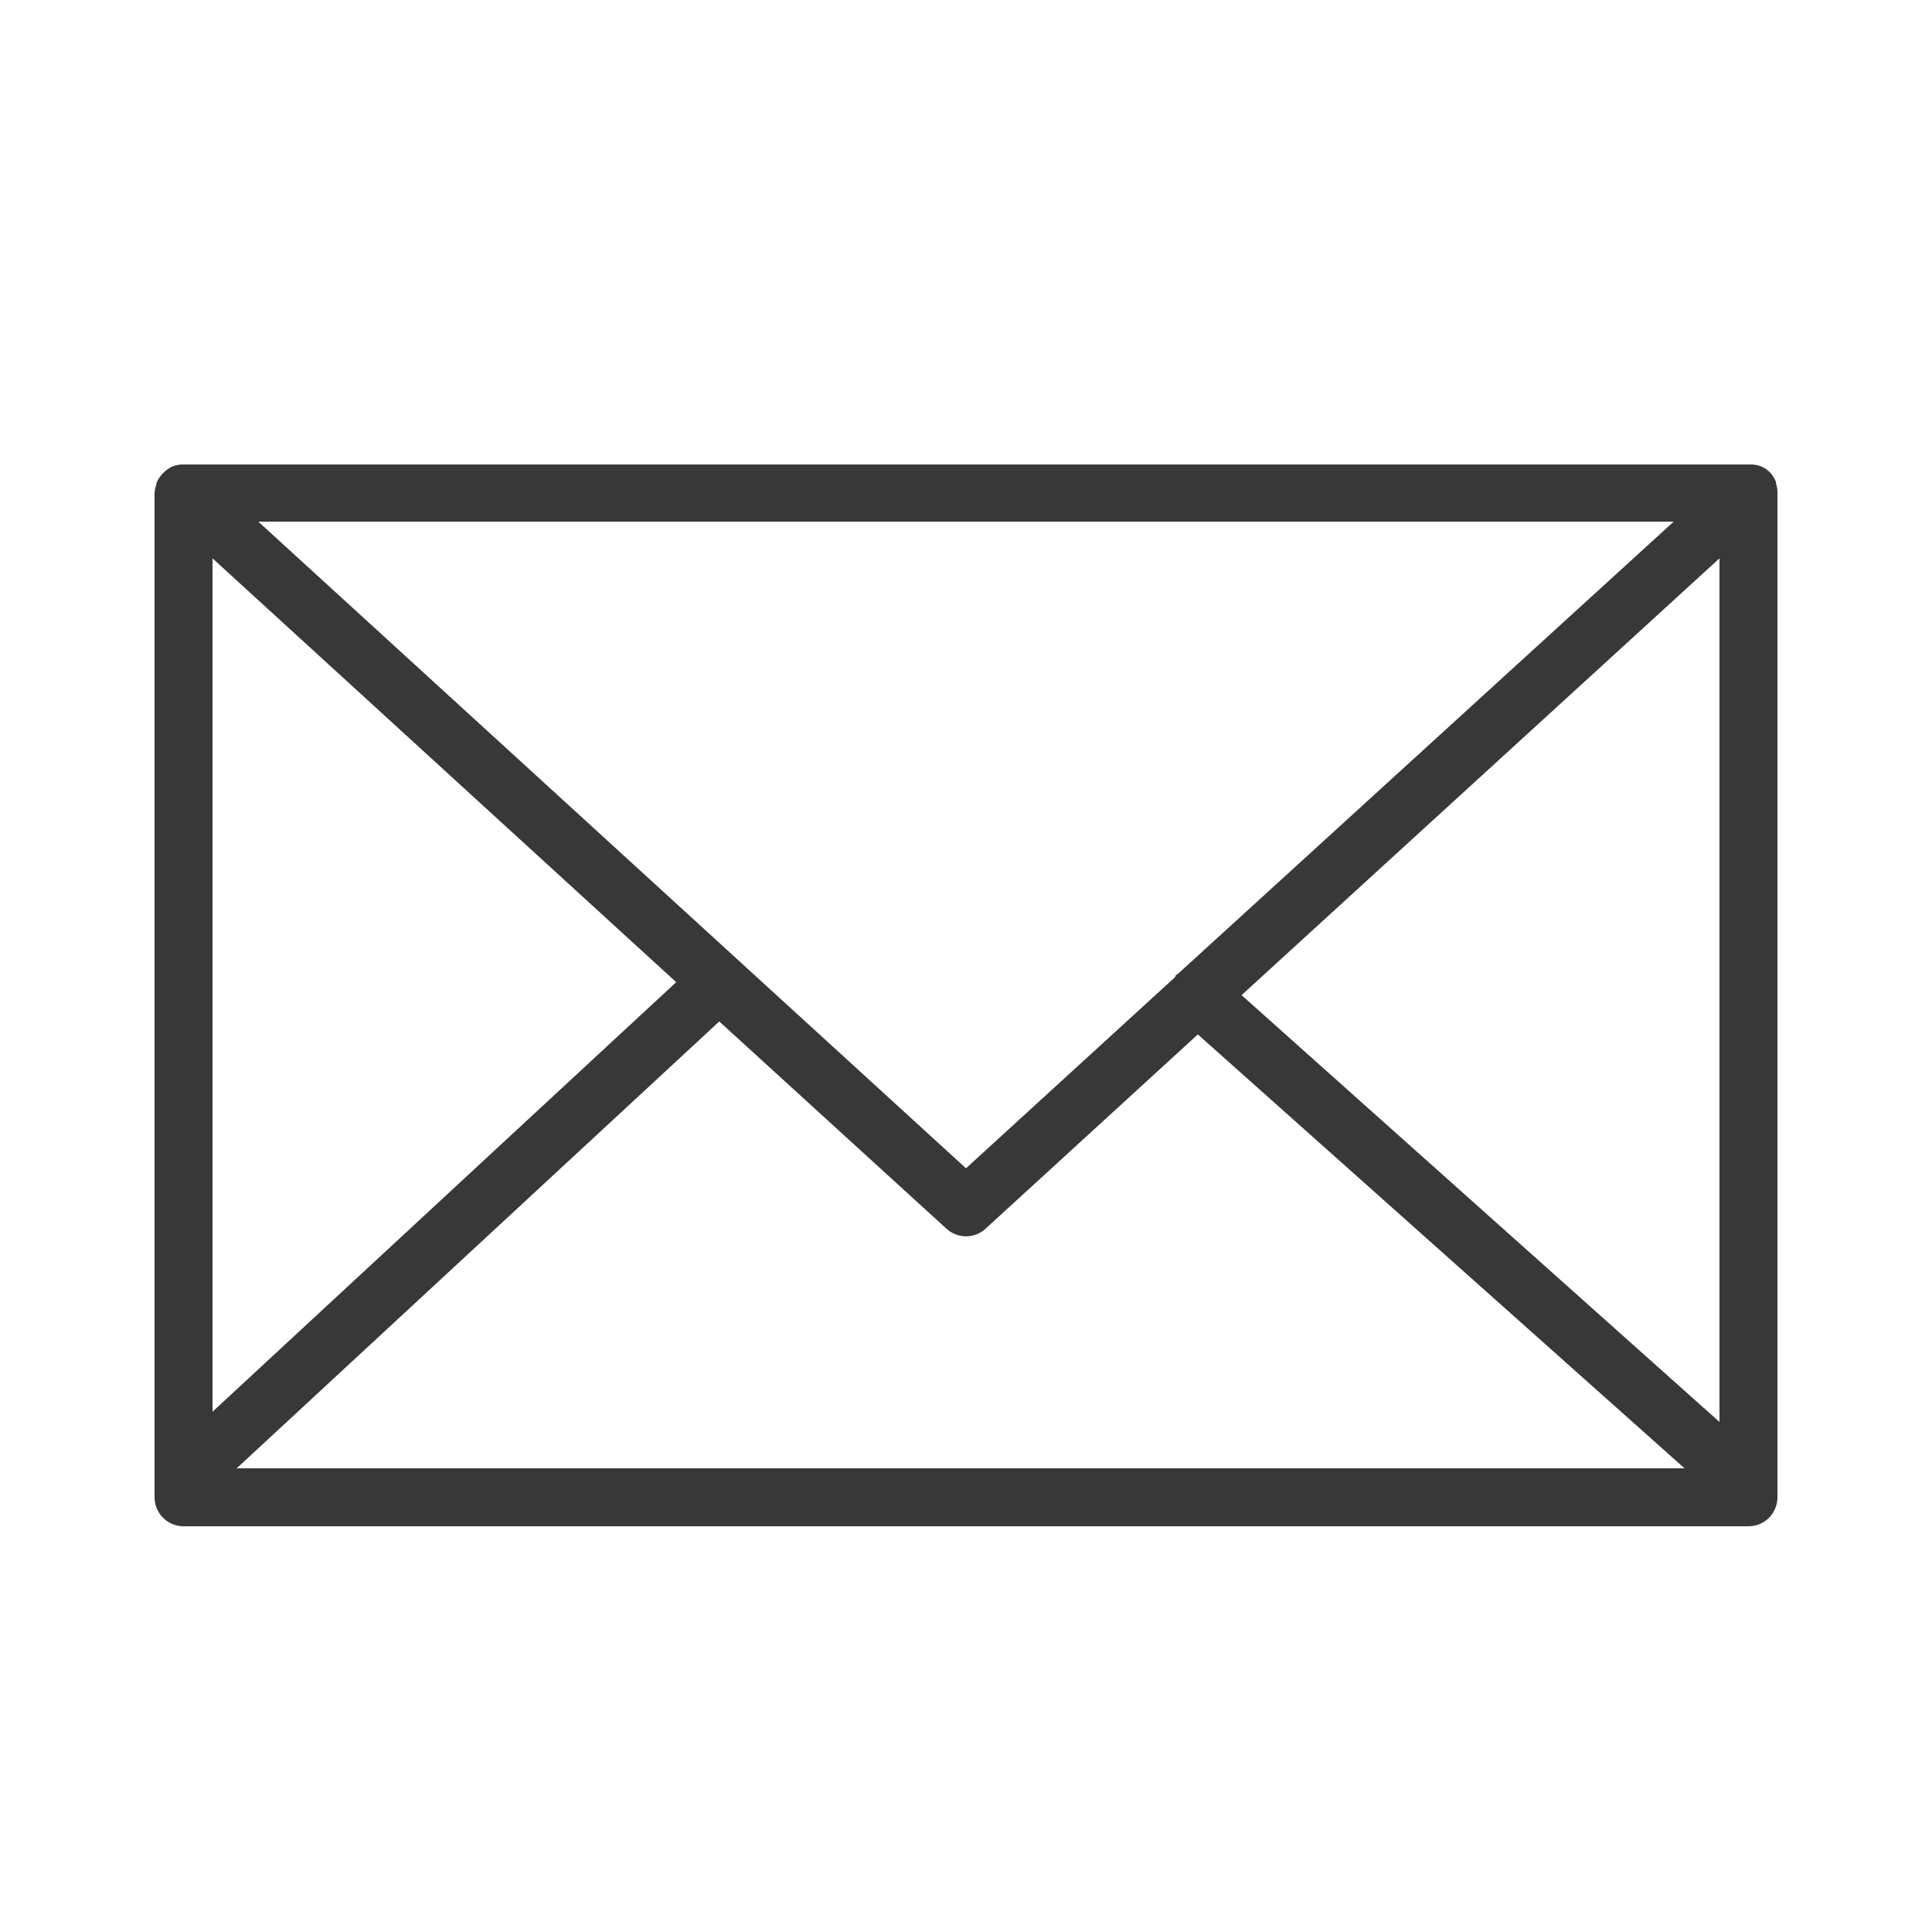 <svg width="24" height="24" viewBox="0 0 24 24" fill="none" xmlns="http://www.w3.org/2000/svg">
<path d="M22.061 6V5.986C22.046 5.945 22.023 5.908 21.994 5.875C21.964 5.843 21.928 5.817 21.888 5.798C21.849 5.782 21.808 5.772 21.766 5.77H2.256C2.214 5.772 2.173 5.782 2.134 5.798C2.094 5.817 2.059 5.843 2.028 5.875C1.992 5.91 1.963 5.953 1.944 6V6.014C1.931 6.048 1.923 6.084 1.92 6.12V18.6C1.92 18.695 1.958 18.787 2.026 18.855C2.093 18.922 2.185 18.96 2.28 18.96H21.72C21.816 18.96 21.907 18.922 21.975 18.855C22.042 18.787 22.08 18.695 22.08 18.6V6.12C22.081 6.079 22.074 6.039 22.061 6ZM21.36 17.664L15.423 12.362L21.36 6.936V17.664ZM2.64 6.936L8.4 12.201L2.64 17.537V6.936ZM14.64 12.091C14.627 12.1 14.614 12.109 14.602 12.12V12.134L12 14.513L3.209 6.48H20.791L14.64 12.091ZM8.935 12.689L11.76 15.266C11.826 15.325 11.912 15.358 12 15.358C12.089 15.358 12.174 15.325 12.24 15.266L14.88 12.85L20.926 18.24H2.94L8.935 12.689Z" fill="#383838"/>
</svg>

